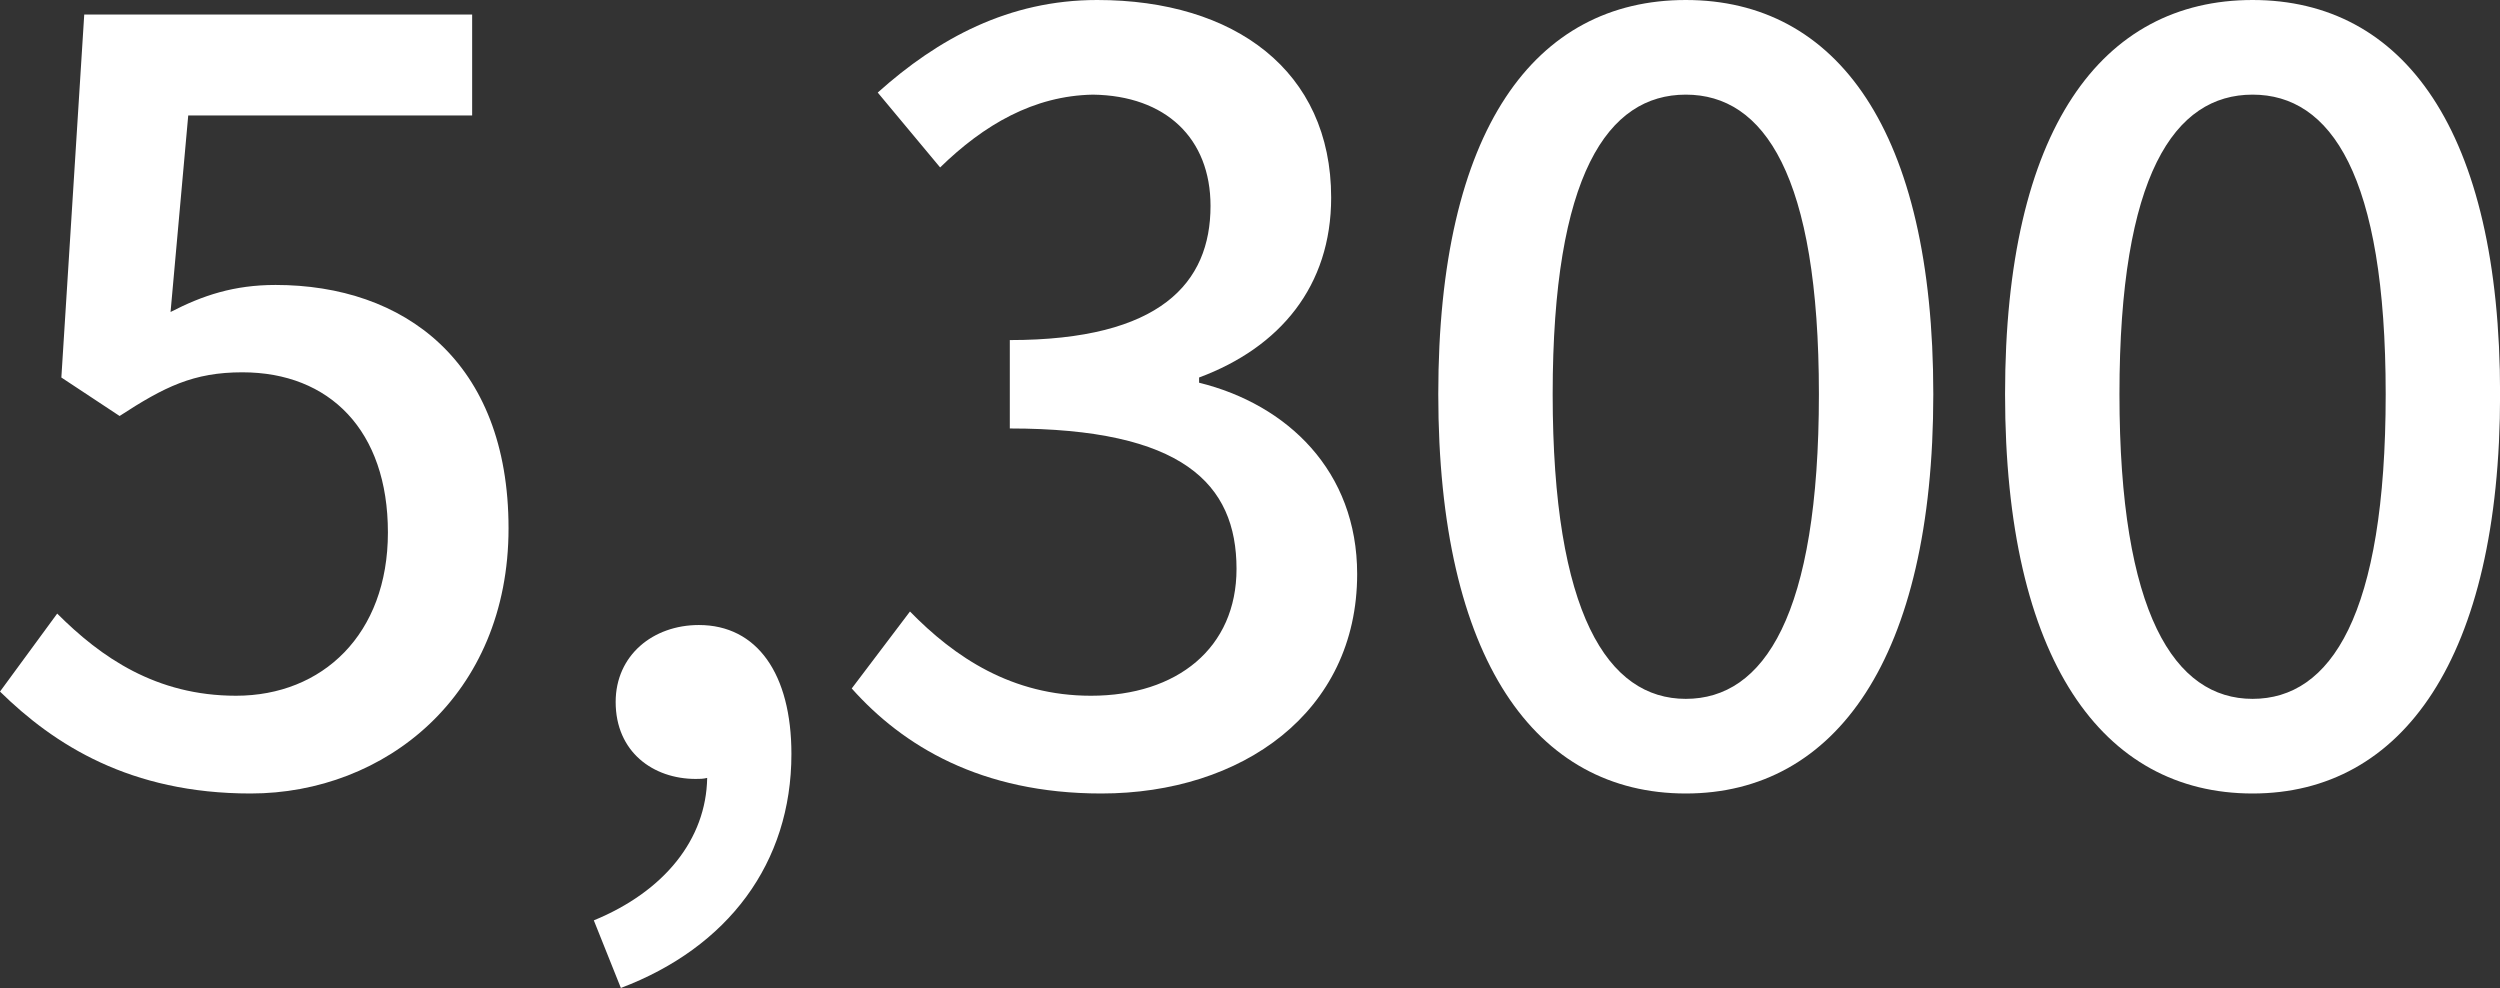 <?xml version="1.0" encoding="UTF-8"?>
<svg id="_レイヤー_2" data-name="レイヤー 2" xmlns="http://www.w3.org/2000/svg" viewBox="0 0 288.47 114">
  <rect x="0" y="0" width="288.47" height="114" fill="#333333" stroke="none"/>
  <defs>
    <style>
      .cls-1 {
        fill: #fff;
        stroke-width: 0px;
      }
    </style>
  </defs>
  <path class="cls-1" d="m0,79.8l6.6-9c5.04,5.04,11.4,9.48,20.64,9.48,9.96,0,17.52-7.08,17.52-18.84s-6.72-18.48-16.8-18.48c-5.64,0-9,1.68-14.16,5.04l-6.72-4.44L9.72,1.68h44.76v11.64H21.72l-2.04,22.68c3.72-1.92,7.32-3.12,12.12-3.12,14.76,0,26.88,8.76,26.88,28.08s-14.28,30.6-29.76,30.6c-13.92,0-22.68-5.64-28.92-11.76Z"/>
  <path class="cls-1" d="m68.52,106.2c8.16-3.36,12.96-9.36,13.08-16.44-.48.12-.84.12-1.32.12-4.92,0-9.24-3.12-9.24-8.88,0-5.4,4.32-8.88,9.6-8.88,6.72,0,10.68,5.64,10.68,14.88,0,12.6-7.32,22.32-19.68,27l-3.12-7.8Z"/>
  <path class="cls-1" d="m98.28,79.44l6.72-8.88c5.16,5.28,11.76,9.72,20.88,9.72,9.96,0,16.8-5.52,16.8-14.64,0-9.84-6.24-16.2-26.16-16.2v-10.2c17.4,0,23.16-6.6,23.16-15.48,0-7.8-5.16-12.72-13.56-12.84-6.84.12-12.6,3.48-17.64,8.4l-7.2-8.64c6.96-6.24,15.12-10.68,25.32-10.68,15.84,0,27,8.16,27,22.8,0,10.2-5.88,17.28-15.24,20.76v.6c10.2,2.52,18.24,10.2,18.24,22.08,0,15.96-13.32,25.32-29.52,25.32-13.92,0-22.92-5.52-28.8-12.12Z"/>
  <path class="cls-1" d="m165.96,45.48c0-30.6,11.16-45.48,28.56-45.48s28.56,15,28.56,45.48-11.28,46.08-28.56,46.08-28.56-15.36-28.56-46.08Zm43.92,0c0-25.32-6.36-34.56-15.36-34.56s-15.36,9.24-15.36,34.56,6.36,35.16,15.36,35.16,15.36-9.6,15.36-35.16Z"/>
  <path class="cls-1" d="m231.36,45.48c0-30.6,11.16-45.48,28.56-45.48s28.56,15,28.56,45.48-11.28,46.08-28.56,46.08-28.56-15.36-28.56-46.08Zm43.92,0c0-25.32-6.36-34.56-15.36-34.56s-15.36,9.24-15.36,34.56,6.36,35.16,15.36,35.16,15.36-9.6,15.36-35.16Z"/>
</svg>